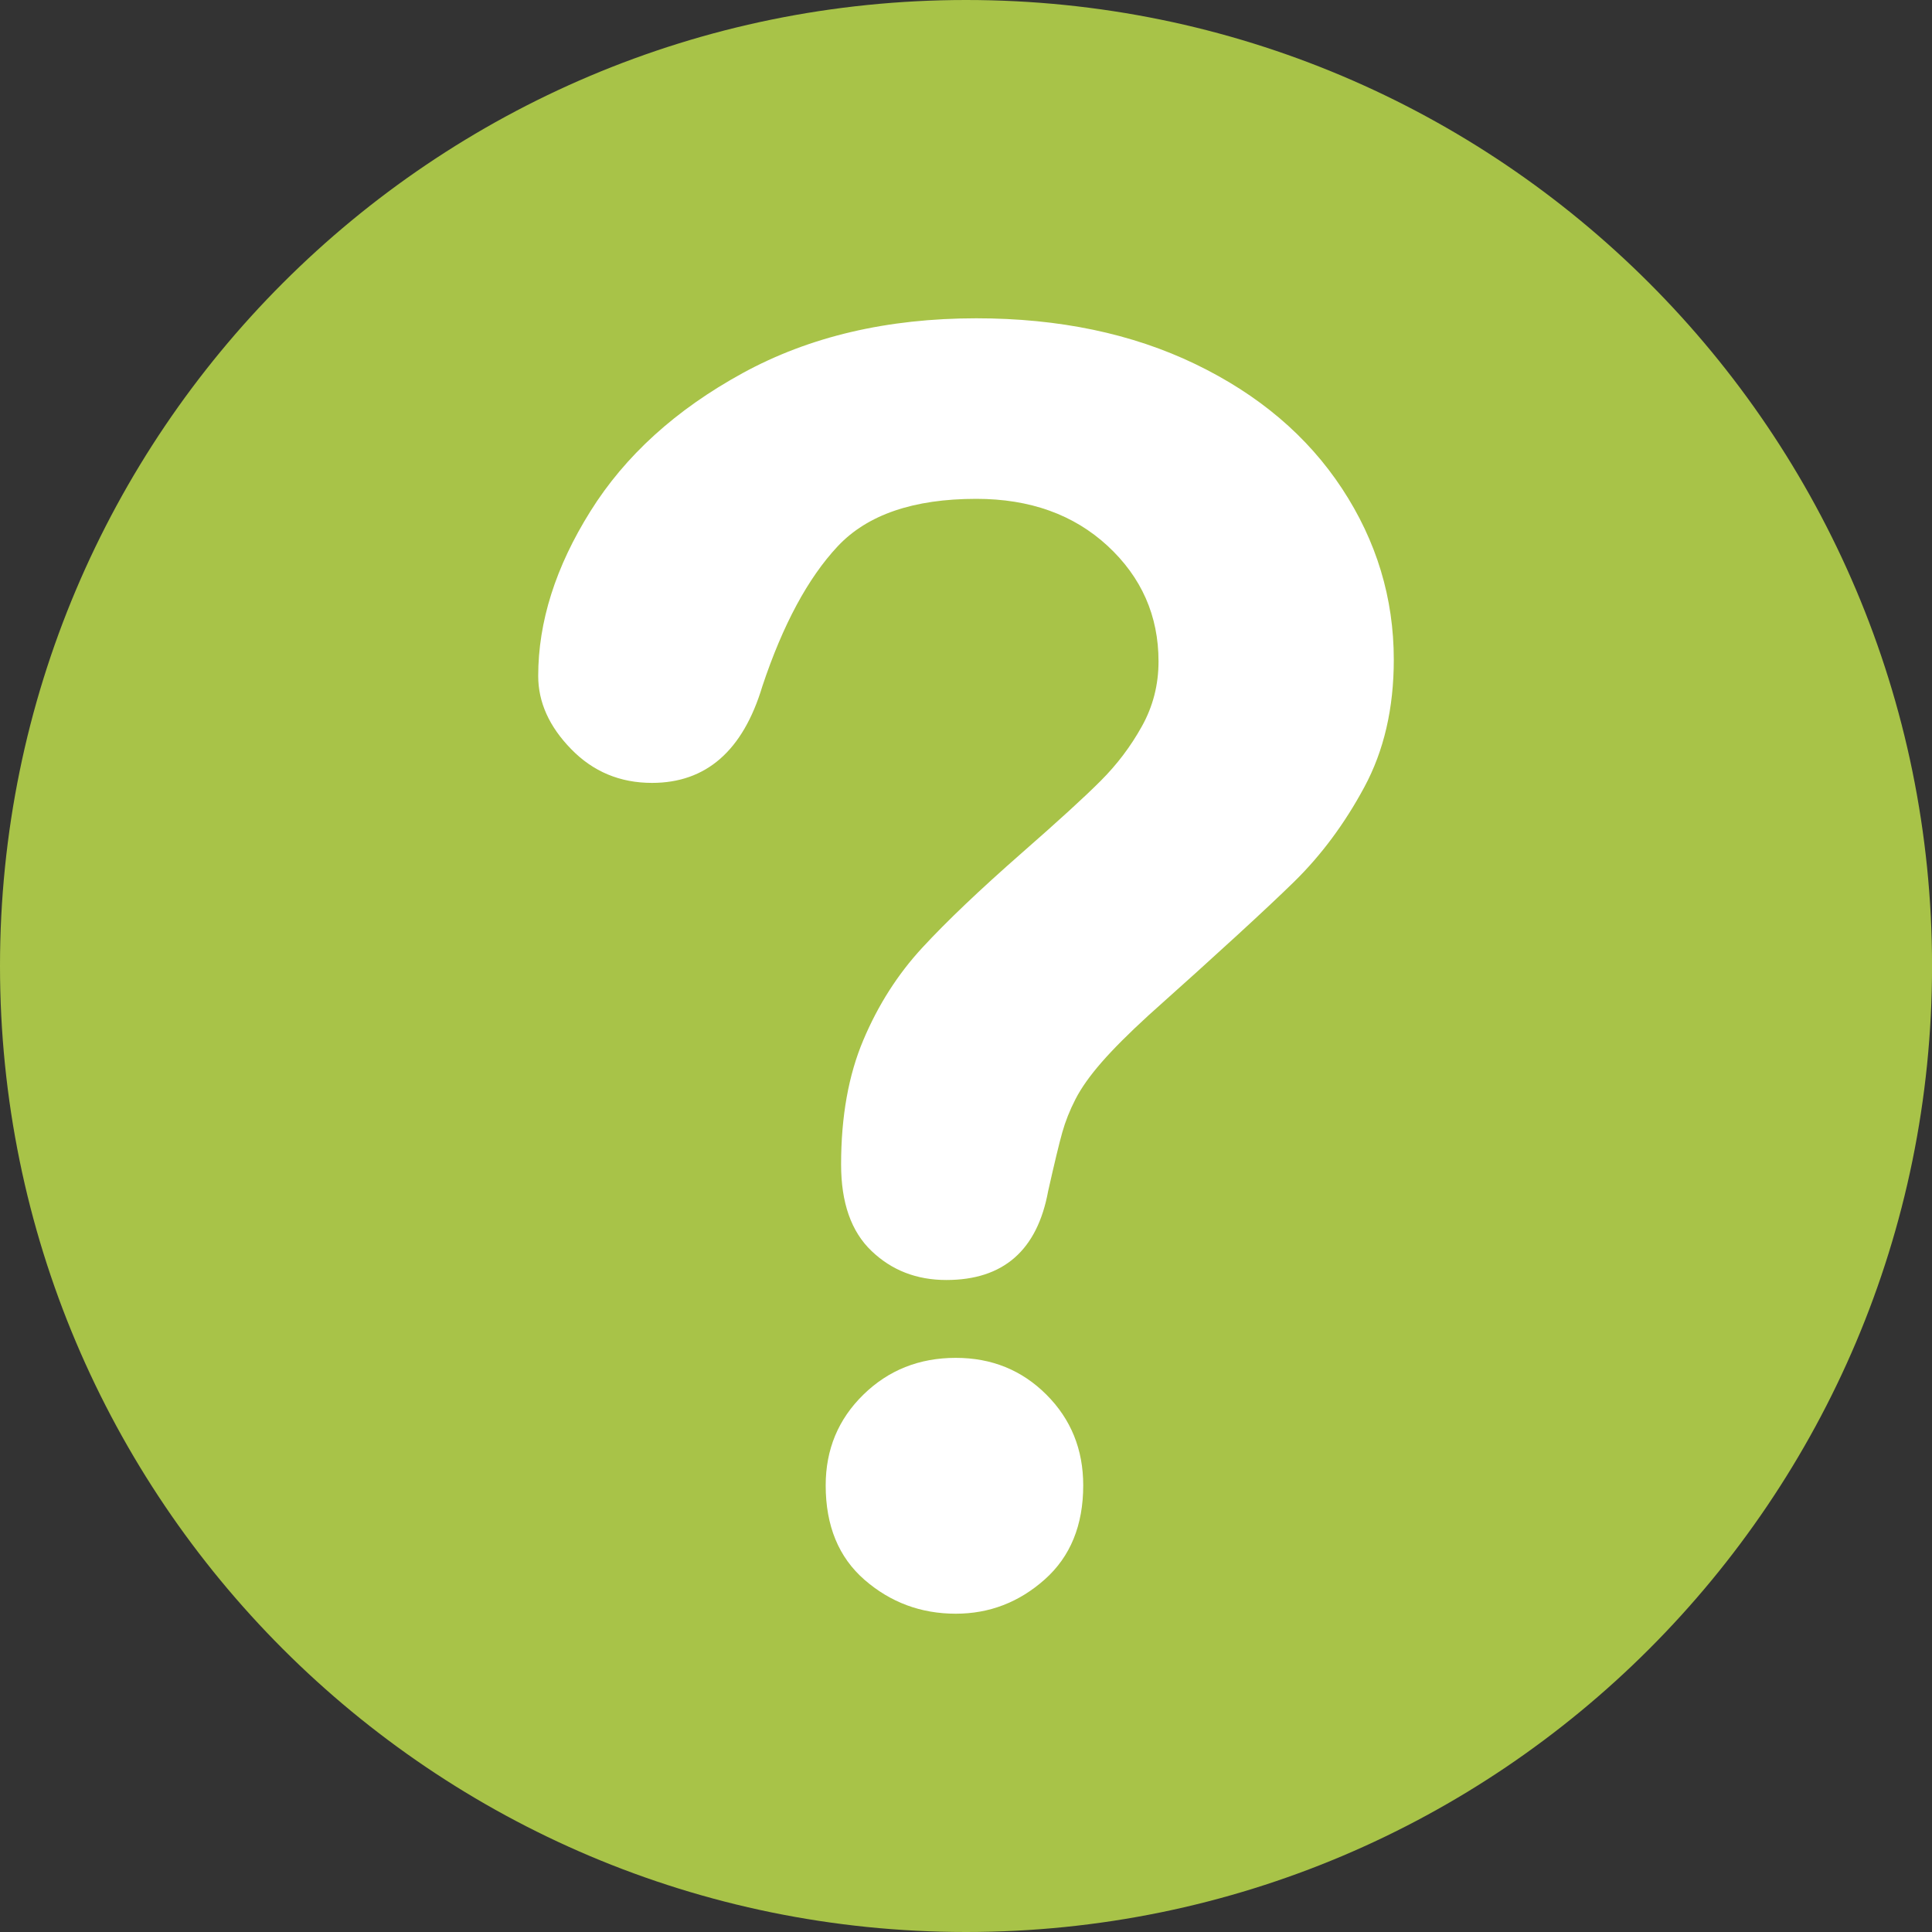 <svg width="40" height="40" viewBox="0 0 40 40" fill="none" xmlns="http://www.w3.org/2000/svg">
<rect x="0" y="0" width="40" height="40" fill="#333333" stroke="none"/>
<path d="M40.001 20C40.001 8.954 31.046 0 20.001 0C8.955 0 0 8.954 0 20C0 31.046 8.955 40 20.001 40C31.046 40 40.001 31.046 40.001 20Z" fill="#A8C348"/>
<path d="M11.143 13.995C11.143 12.873 11.503 11.736 12.224 10.585C12.944 9.433 13.995 8.48 15.377 7.724C16.759 6.968 18.37 6.59 20.213 6.59C21.925 6.59 23.437 6.906 24.748 7.538C26.059 8.17 27.071 9.029 27.786 10.116C28.5 11.202 28.857 12.383 28.857 13.658C28.857 14.662 28.654 15.542 28.246 16.298C27.839 17.054 27.354 17.706 26.794 18.255C26.233 18.804 25.226 19.729 23.773 21.027C23.372 21.394 23.05 21.716 22.808 21.993C22.566 22.271 22.386 22.524 22.268 22.755C22.149 22.985 22.058 23.215 21.993 23.446C21.928 23.676 21.831 24.081 21.701 24.659C21.476 25.887 20.773 26.501 19.593 26.501C18.979 26.501 18.462 26.301 18.043 25.899C17.623 25.498 17.414 24.901 17.414 24.11C17.414 23.118 17.567 22.259 17.875 21.532C18.181 20.806 18.589 20.168 19.097 19.619C19.604 19.07 20.29 18.418 21.152 17.662C21.907 17.001 22.454 16.502 22.79 16.165C23.127 15.828 23.41 15.454 23.64 15.04C23.871 14.627 23.986 14.178 23.986 13.694C23.986 12.749 23.634 11.952 22.932 11.302C22.229 10.653 21.323 10.328 20.213 10.328C18.913 10.328 17.957 10.656 17.343 11.311C16.729 11.967 16.209 12.932 15.784 14.207C15.383 15.542 14.621 16.209 13.499 16.209C12.837 16.209 12.279 15.976 11.825 15.509C11.37 15.043 11.143 14.538 11.143 13.995ZM19.788 33.41C19.067 33.41 18.438 33.176 17.901 32.71C17.364 32.244 17.095 31.591 17.095 30.753C17.095 30.009 17.355 29.383 17.875 28.875C18.394 28.367 19.032 28.113 19.788 28.113C20.532 28.113 21.157 28.367 21.665 28.875C22.173 29.383 22.427 30.009 22.427 30.753C22.427 31.579 22.161 32.229 21.63 32.701C21.098 33.174 20.484 33.41 19.788 33.41Z" fill="white"/>
</svg>

